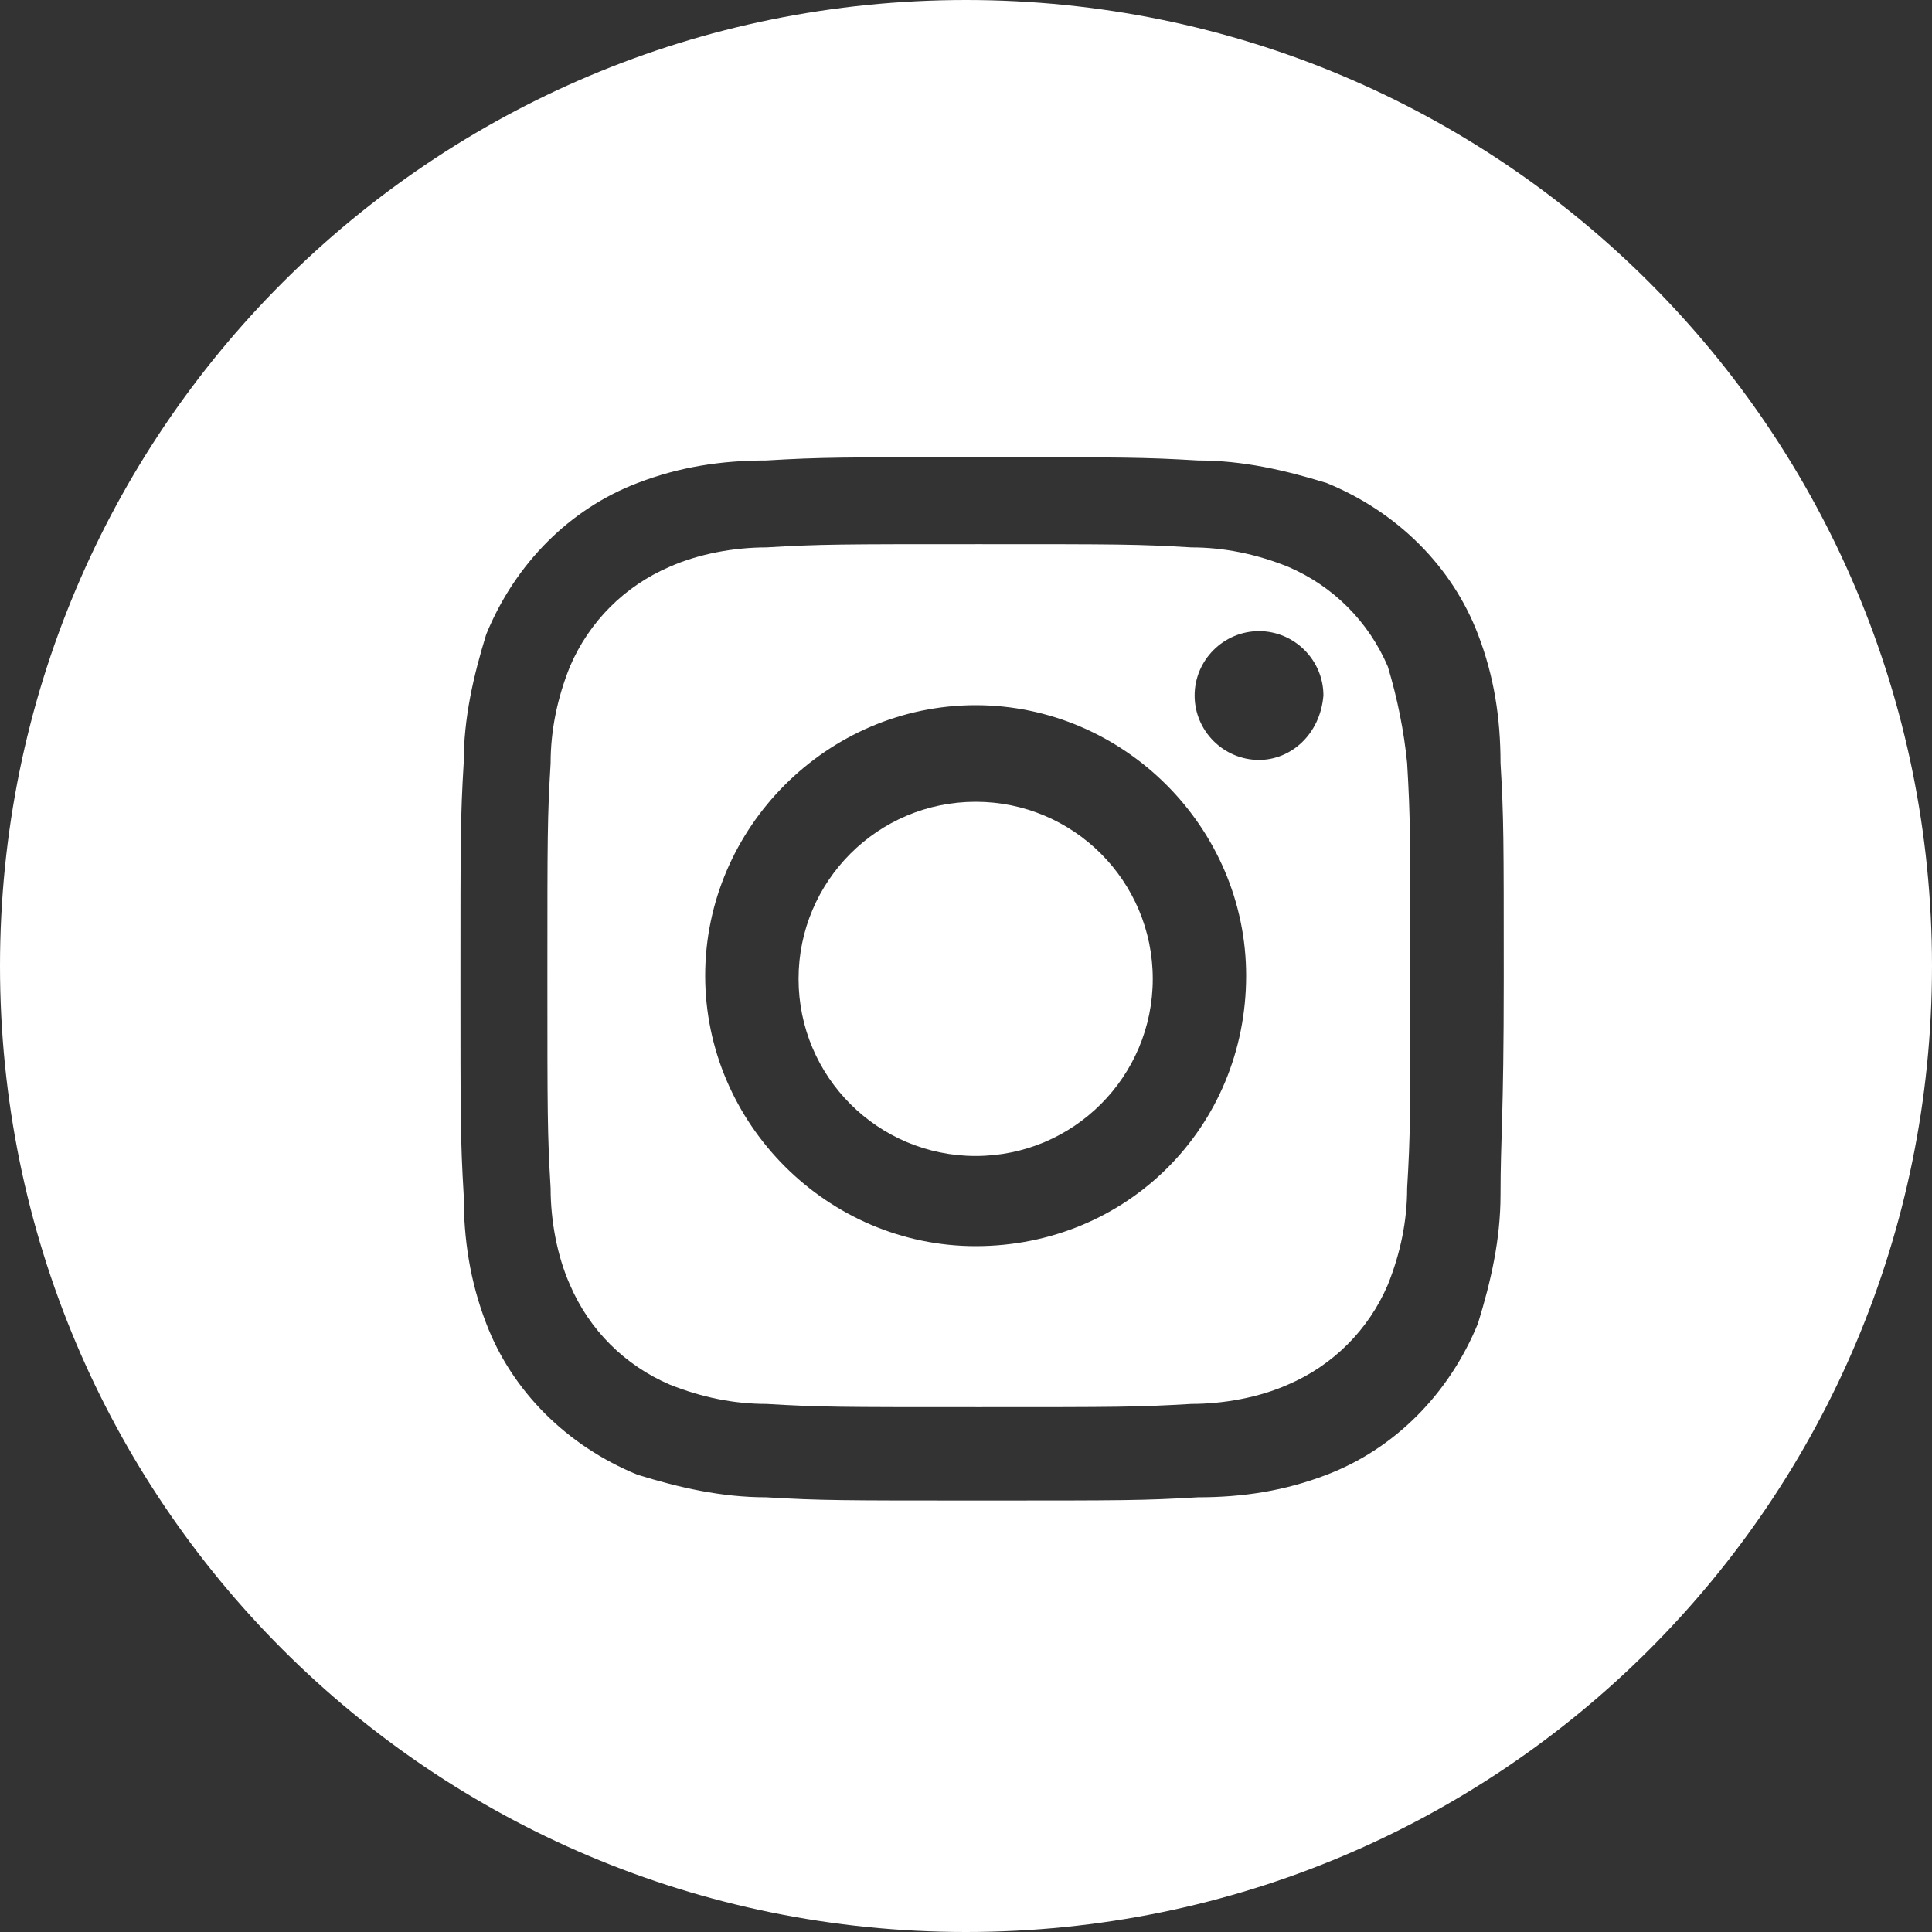 <?xml version="1.0" encoding="utf-8"?>
<!-- Generator: Adobe Illustrator 23.1.1, SVG Export Plug-In . SVG Version: 6.00 Build 0)  -->
<svg version="1.1" id="Group_1691" xmlns="http://www.w3.org/2000/svg" xmlns:xlink="http://www.w3.org/1999/xlink" x="0px" y="0px"
	 viewBox="0 0 60 60" style="enable-background:new 0 0 60 60;" xml:space="preserve">
<rect x="0" y="0" width="60" height="60" fill="#333333" stroke="none"/>
<style type="text/css">
	.st0{fill:#FFFFFF;}
</style>
<path class="st0" d="M30,9c11.6,0,21,9.4,21,21s-9.4,21-21,21S9,41.6,9,30S18.4,9,30,9 M30,0C13.4,0,0,13.4,0,30s13.4,30,30,30
	s30-13.4,30-30S46.6,0,30,0L30,0z"/>
<circle id="Ellipse_7_1_" class="st0" cx="30.3" cy="30.4" r="5.5"/>
<path id="Path_1126_1_" class="st0" d="M43.1,20.7c-0.6-1.4-1.7-2.5-3.1-3.1c-1-0.4-2-0.6-3-0.6c-1.7-0.1-2.2-0.1-6.6-0.1
	c-4.3,0-4.9,0-6.6,0.1c-1,0-2.1,0.2-3,0.6c-1.4,0.6-2.5,1.7-3.1,3.1c-0.4,1-0.6,2-0.6,3c-0.1,1.7-0.1,2.2-0.1,6.6
	c0,4.3,0,4.9,0.1,6.6c0,1,0.2,2.1,0.6,3c0.6,1.4,1.7,2.5,3.1,3.1c1,0.4,2,0.6,3,0.6c1.7,0.1,2.2,0.1,6.6,0.1c4.3,0,4.9,0,6.6-0.1
	c1,0,2.1-0.2,3-0.6c1.4-0.6,2.5-1.7,3.1-3.1c0.4-1,0.6-2,0.6-3c0.1-1.7,0.1-2.2,0.1-6.6c0-4.3,0-4.9-0.1-6.6
	C43.6,22.7,43.4,21.7,43.1,20.7z M30.3,38.7c-4.6,0-8.4-3.8-8.4-8.4s3.8-8.4,8.4-8.4s8.4,3.8,8.4,8.4C38.7,35,35,38.7,30.3,38.7
	C30.3,38.7,30.3,38.7,30.3,38.7z M39.1,23.6c-1.1,0-2-0.9-2-2c0-1.1,0.9-2,2-2c1.1,0,2,0.9,2,2C41,22.8,40.1,23.6,39.1,23.6z"/>
<path id="Path_1127_1_" class="st0" d="M30,5.5C16.5,5.5,5.5,16.5,5.5,30s11,24.5,24.5,24.5s24.5-11,24.5-24.5
	C54.5,16.5,43.6,5.5,30,5.5C30,5.5,30,5.5,30,5.5z M46.6,37.1c0,1.4-0.3,2.7-0.7,4c-0.9,2.2-2.6,3.9-4.7,4.7c-1.3,0.5-2.6,0.7-4,0.7
	c-1.7,0.1-2.3,0.1-6.7,0.1s-5,0-6.7-0.1c-1.4,0-2.7-0.3-4-0.7c-2.2-0.9-3.9-2.6-4.7-4.7c-0.5-1.3-0.7-2.6-0.7-4
	c-0.1-1.7-0.1-2.3-0.1-6.7s0-5,0.1-6.7c0-1.4,0.3-2.7,0.7-4c0.9-2.2,2.6-3.9,4.7-4.7c1.3-0.5,2.6-0.7,4-0.7c1.7-0.1,2.3-0.1,6.7-0.1
	s5,0,6.7,0.1c1.4,0,2.7,0.3,4,0.7c2.2,0.9,3.9,2.6,4.7,4.7c0.5,1.3,0.7,2.6,0.7,4c0.1,1.7,0.1,2.3,0.1,6.7S46.6,35.3,46.6,37.1z"/>
</svg>
